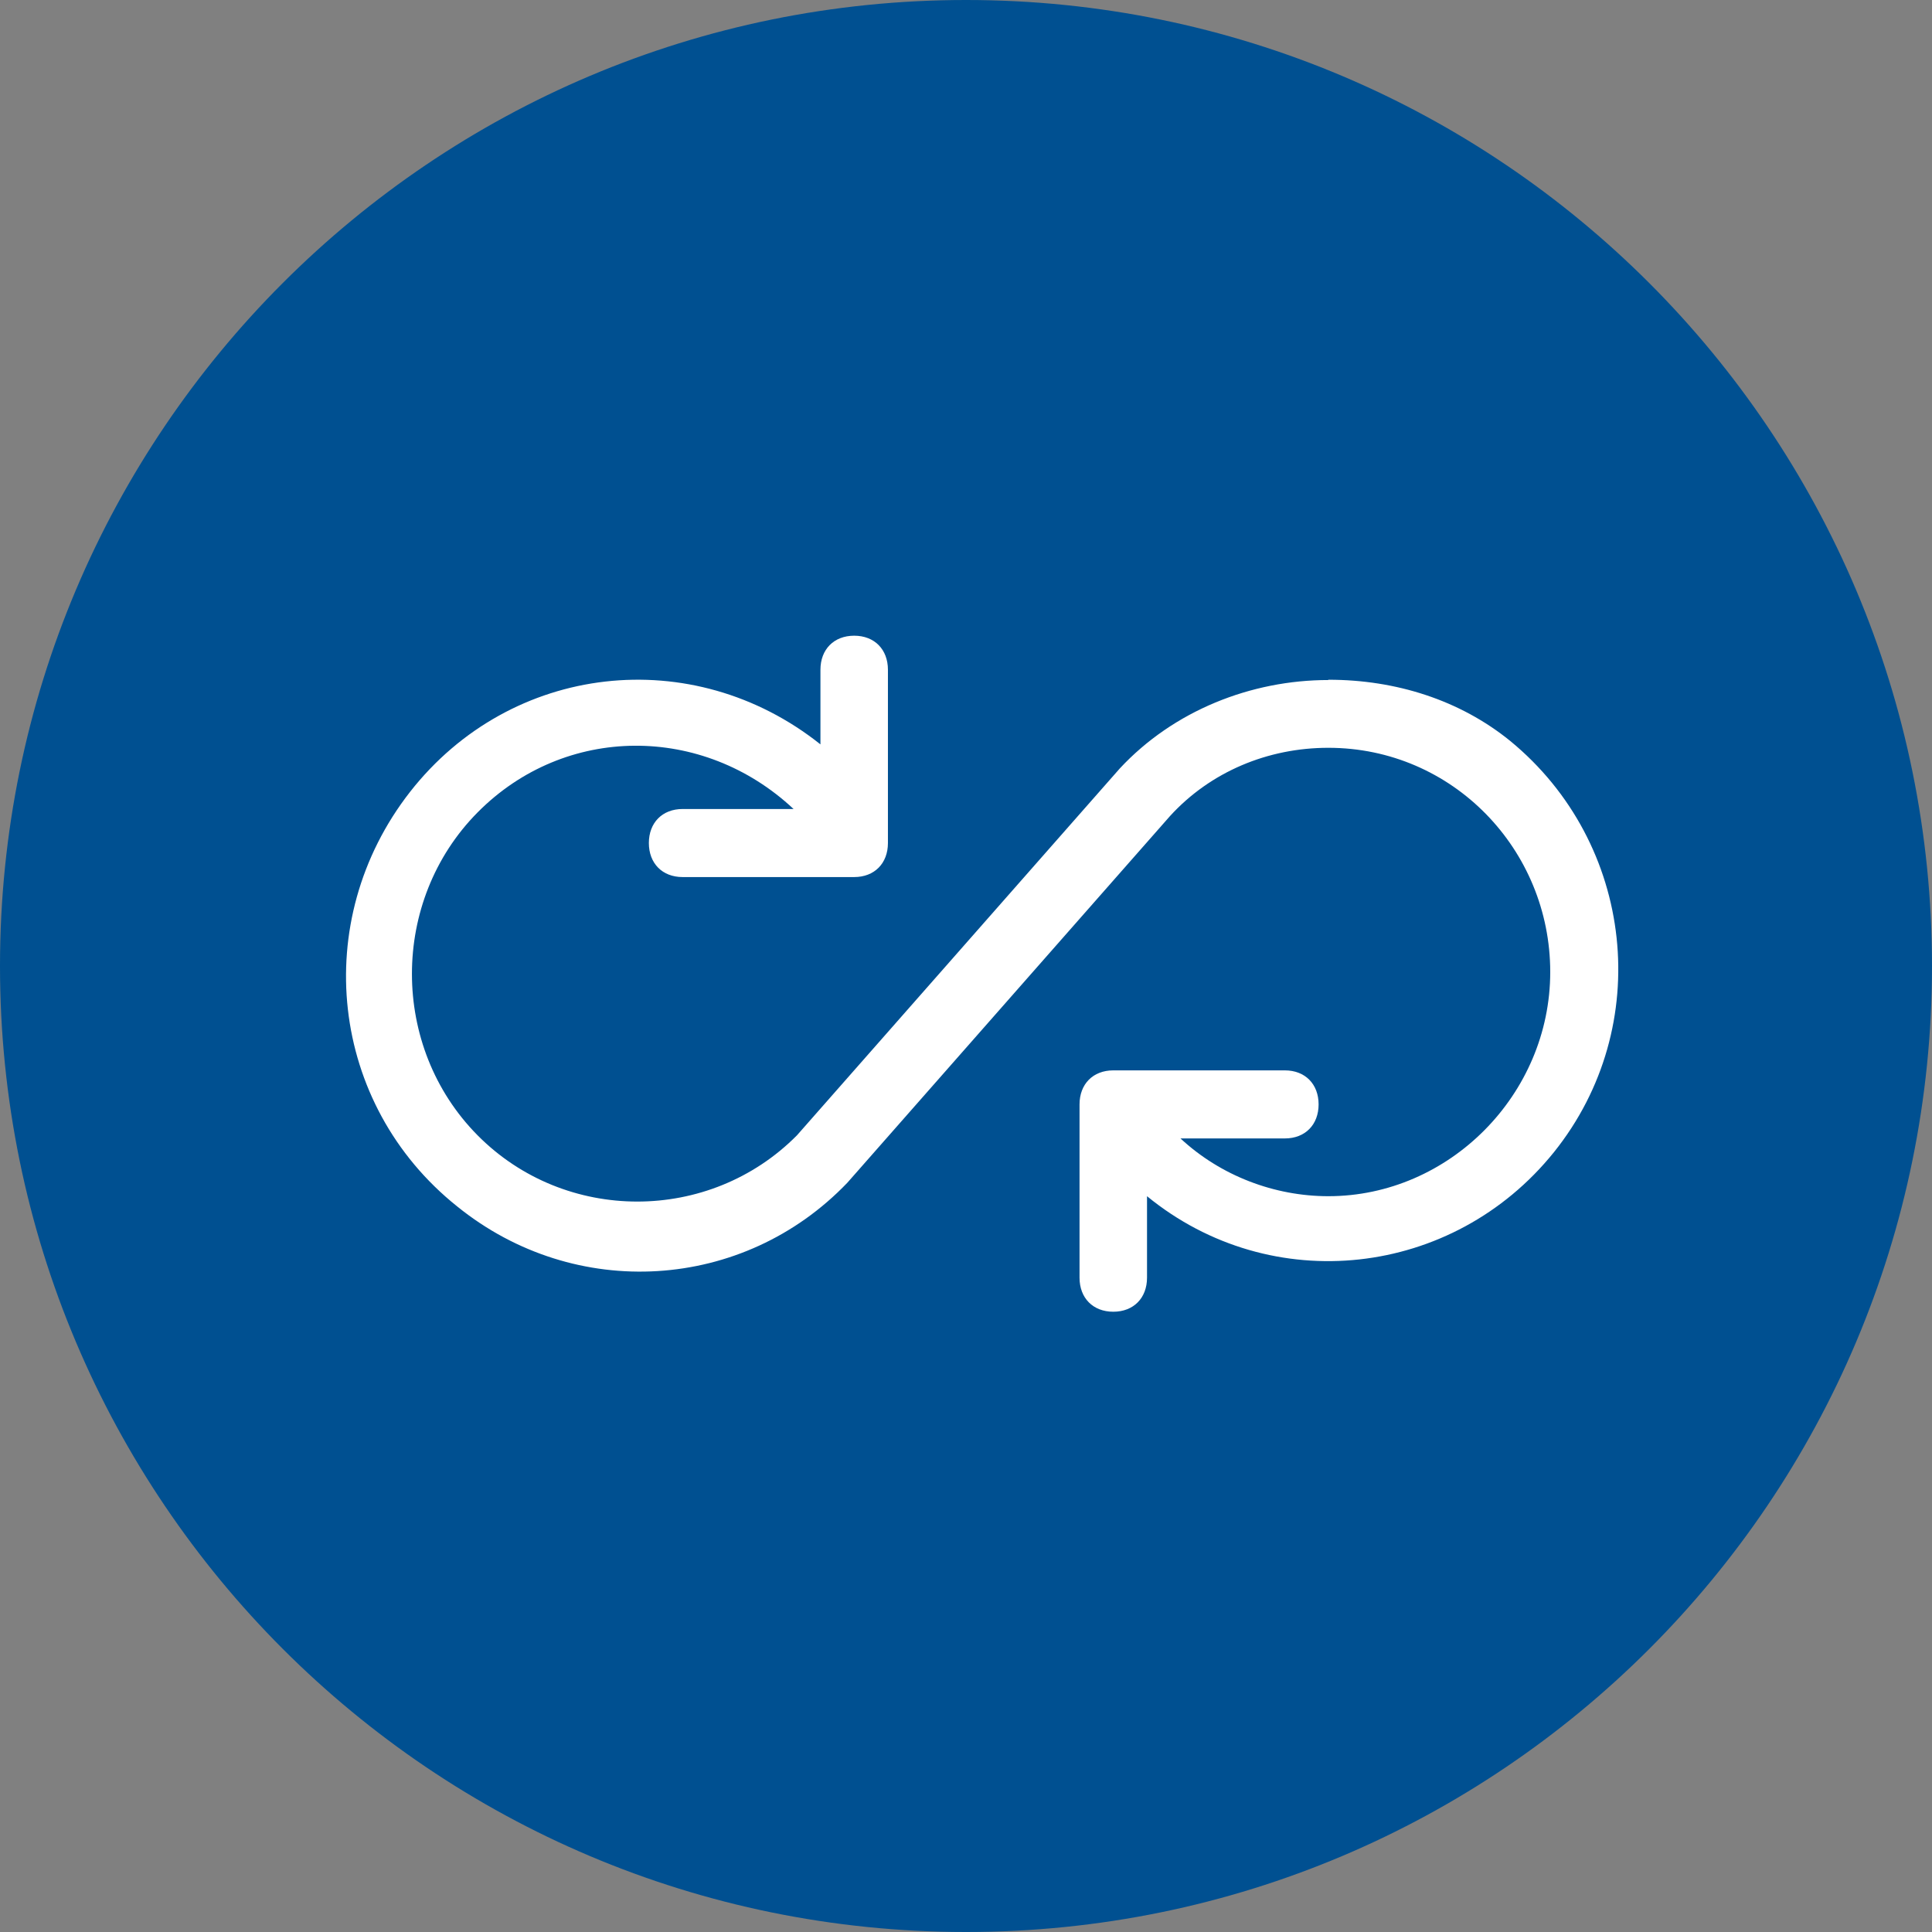 <?xml version="1.0" encoding="UTF-8"?>
<svg id="Layer_2" data-name="Layer 2" xmlns="http://www.w3.org/2000/svg" viewBox="0 0 67.56 67.56">
  <rect x="0" y="0" width="67.56" height="67.56" fill="#808080" stroke="none"/>
  <defs>
    <style>
      .cls-1 {
        fill: #fff;
      }

      .cls-1, .cls-2 {
        fill-rule: evenodd;
        stroke-width: 0px;
      }

      .cls-2 {
        fill: #005091;
      }
    </style>
  </defs>
  <g id="Layer_2-2" data-name="Layer 2">
    <path class="cls-2" d="M0,33.78C0,15.12,15.12,0,33.78,0s33.78,15.12,33.78,33.78-15.12,33.78-33.78,33.78S0,52.43,0,33.78h0Z"/>
    <path class="cls-1" d="M46.45,23.78c-2.7,0-5.41,1.07-7.29,3.09l-11.29,12.83c-3.06,3.09-8.11,3.09-11.17,0-3.06-3.09-3.06-8.2,0-11.29,3.06-3.09,7.88-3.09,11.05-.12h-3.88c-.71,0-1.18.48-1.18,1.19s.47,1.19,1.18,1.19h6c.71,0,1.18-.48,1.18-1.19v-6.06c0-.71-.47-1.19-1.18-1.19s-1.18.48-1.18,1.19v2.61c-4.47-3.56-10.82-2.85-14.35,1.66-3.53,4.52-2.82,10.93,1.65,14.5,4.12,3.33,10,2.97,13.64-.83l11.29-12.83c1.41-1.54,3.41-2.38,5.53-2.38,4.35,0,7.76,3.56,7.76,7.84s-3.53,7.84-7.76,7.84c-1.88,0-3.76-.71-5.17-2.02h3.65c.71,0,1.18-.48,1.18-1.19s-.47-1.19-1.18-1.19h-6c-.71,0-1.18.48-1.18,1.19v6.06c0,.71.47,1.19,1.18,1.19s1.18-.48,1.18-1.19v-2.85c4.35,3.56,10.7,2.85,14.23-1.54,3.53-4.4,2.82-10.81-1.53-14.38-1.76-1.43-4-2.14-6.35-2.14h-.01Z"/>
  </g>
</svg>
